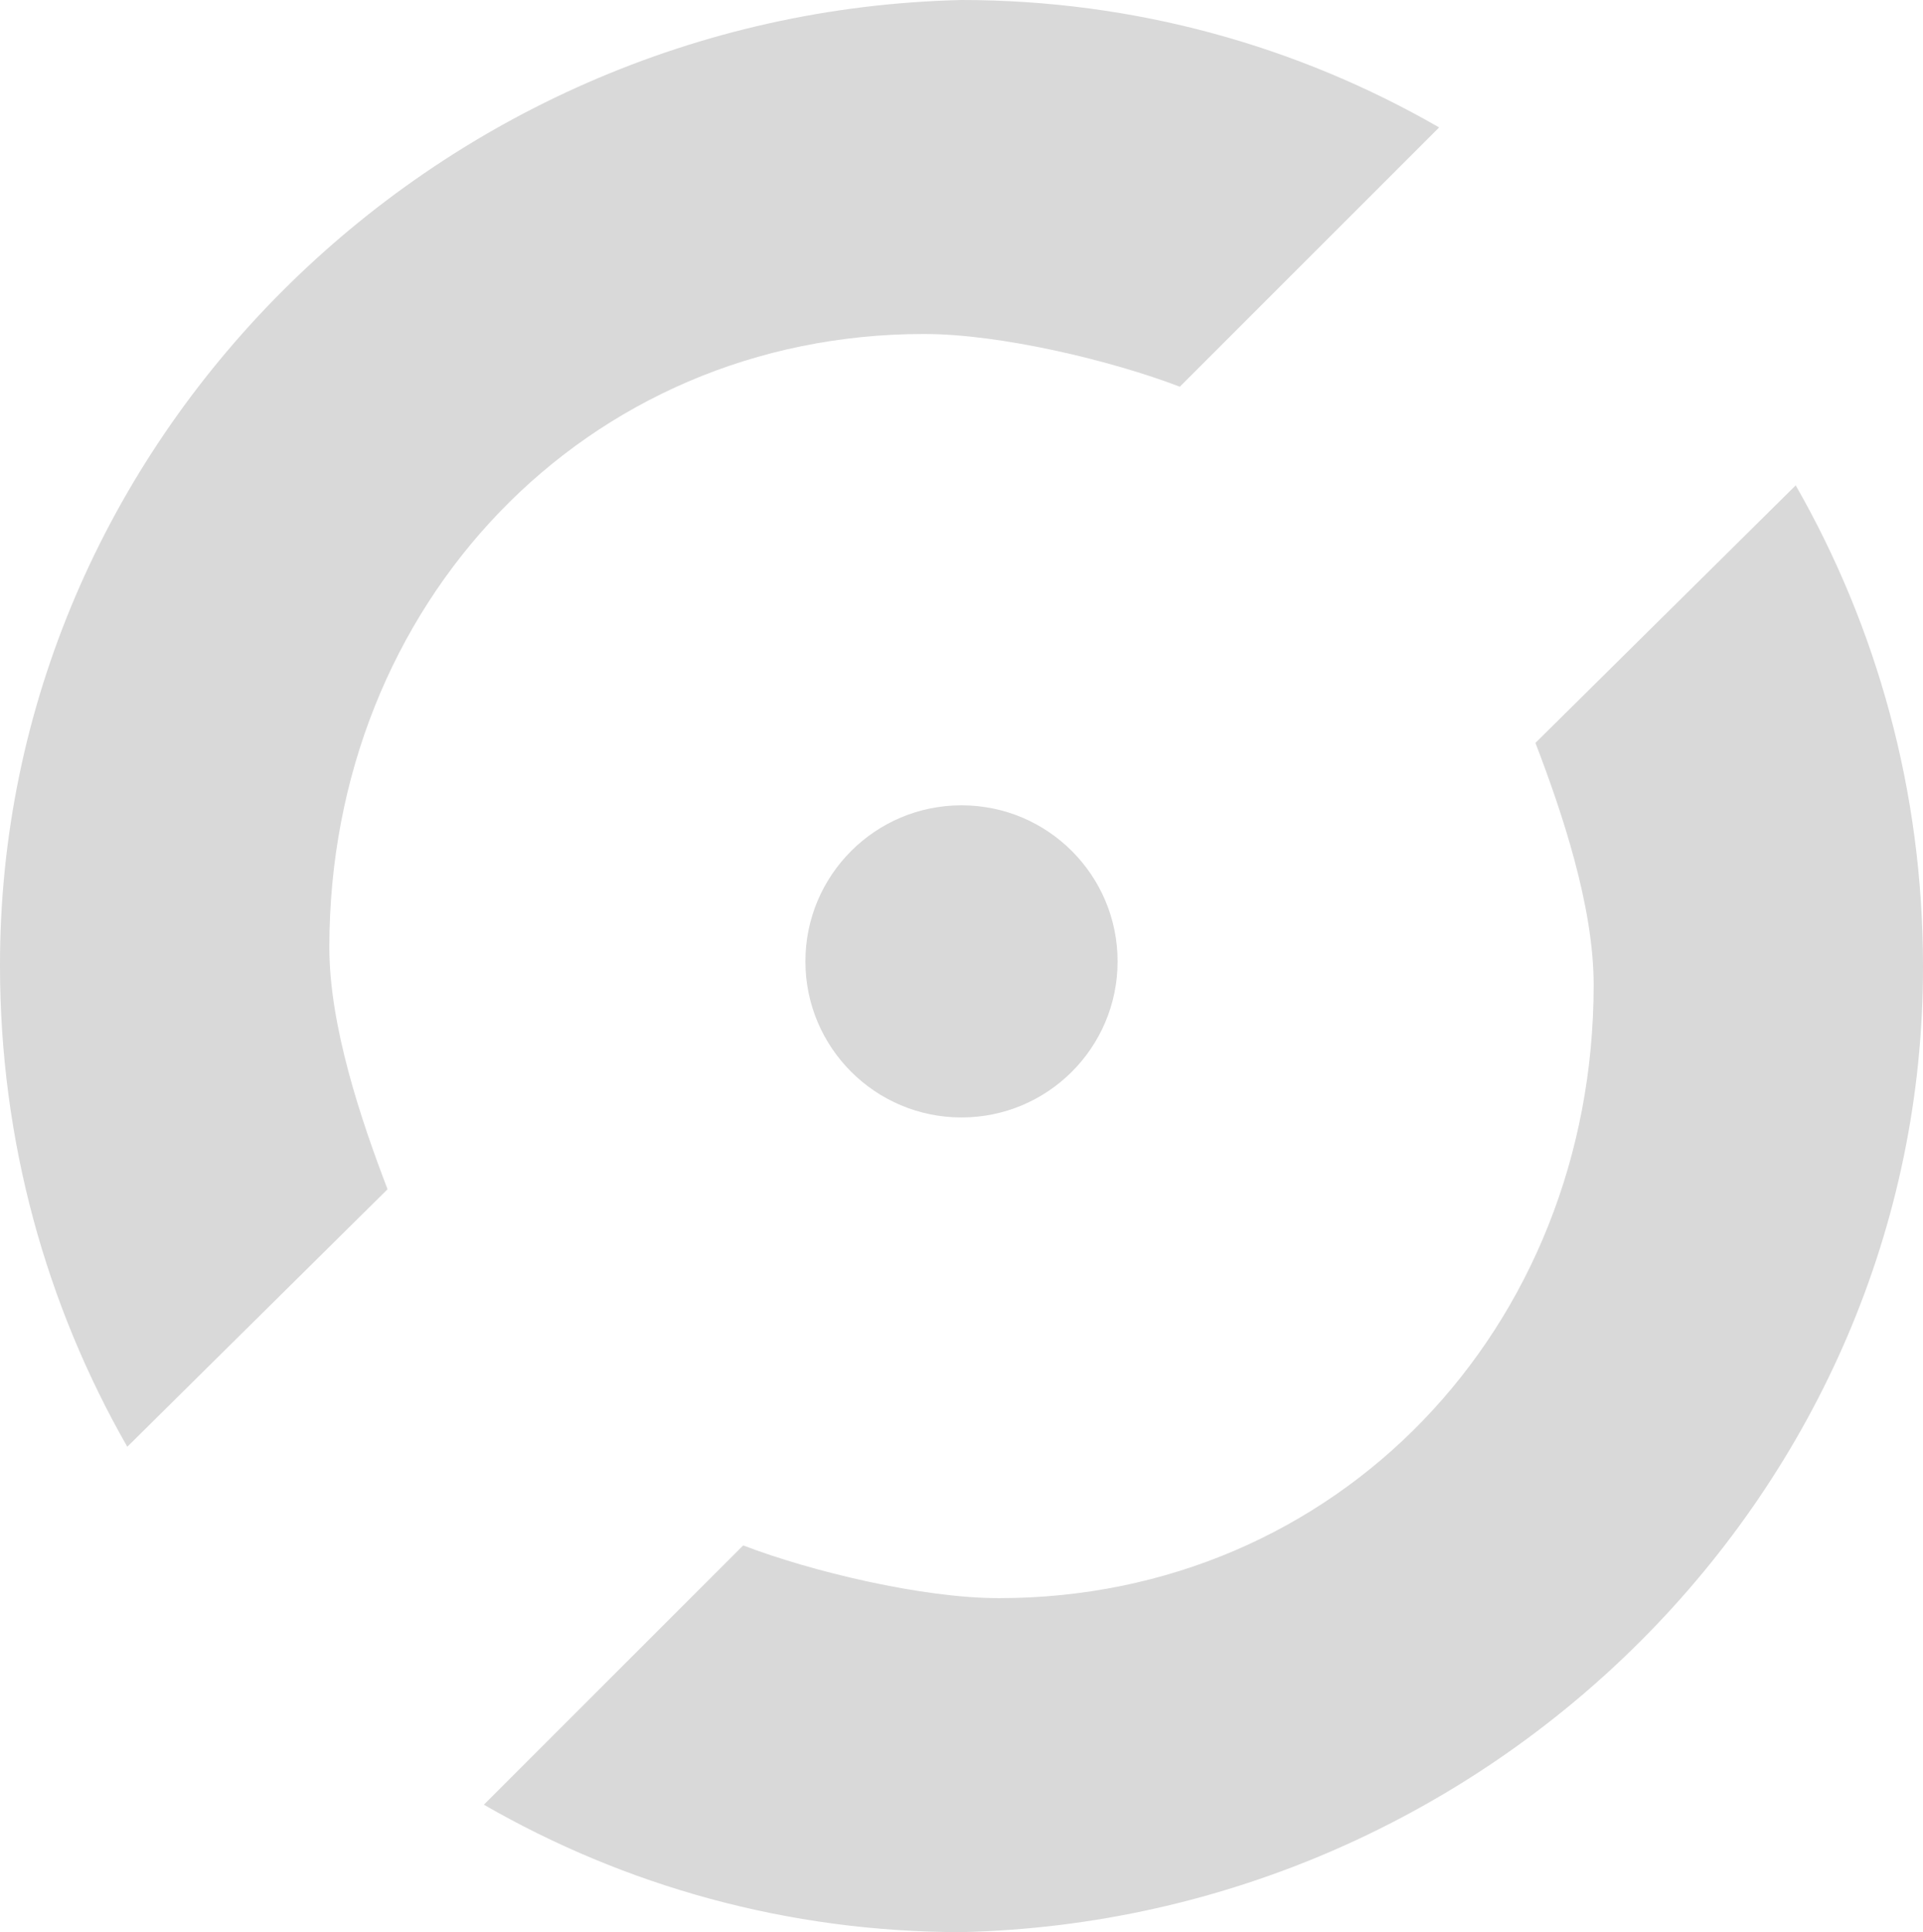 <svg width="616" height="619" viewBox="0 0 616 619" fill="none" xmlns="http://www.w3.org/2000/svg">
<path d="M510.5 315.5C510.5 425.638 428.292 512 320 512C295.408 512 259.93 503.478 238.064 495.109L155 578.173C200.076 604.149 252.312 619 308 619C477.743 615.069 616.264 476.882 616 309.5C616 253.436 601.166 200.853 575.226 155.5L491.851 238C500.34 260.155 510.5 290.255 510.5 315.5Z" fill="#D9D9D9"/>
<path d="M105.5 303.5C105.5 193.362 187.708 107 296 107C320.592 107 356.071 115.522 377.937 123.891L461 40.827C415.924 14.851 363.688 0 308 0C138.257 3.931 -0.263 142.118 0 309.5C0 365.564 14.835 418.147 40.775 463.5L124.149 381C115.661 358.845 105.5 328.745 105.5 303.5Z" fill="#D9D9D9"/>
<path d="M358 308C358 335.614 335.614 358 308 358C280.386 358 258 335.614 258 308C258 280.386 280.386 258 308 258C335.614 258 358 280.386 358 308Z" fill="#D9D9D9"/>
</svg>
